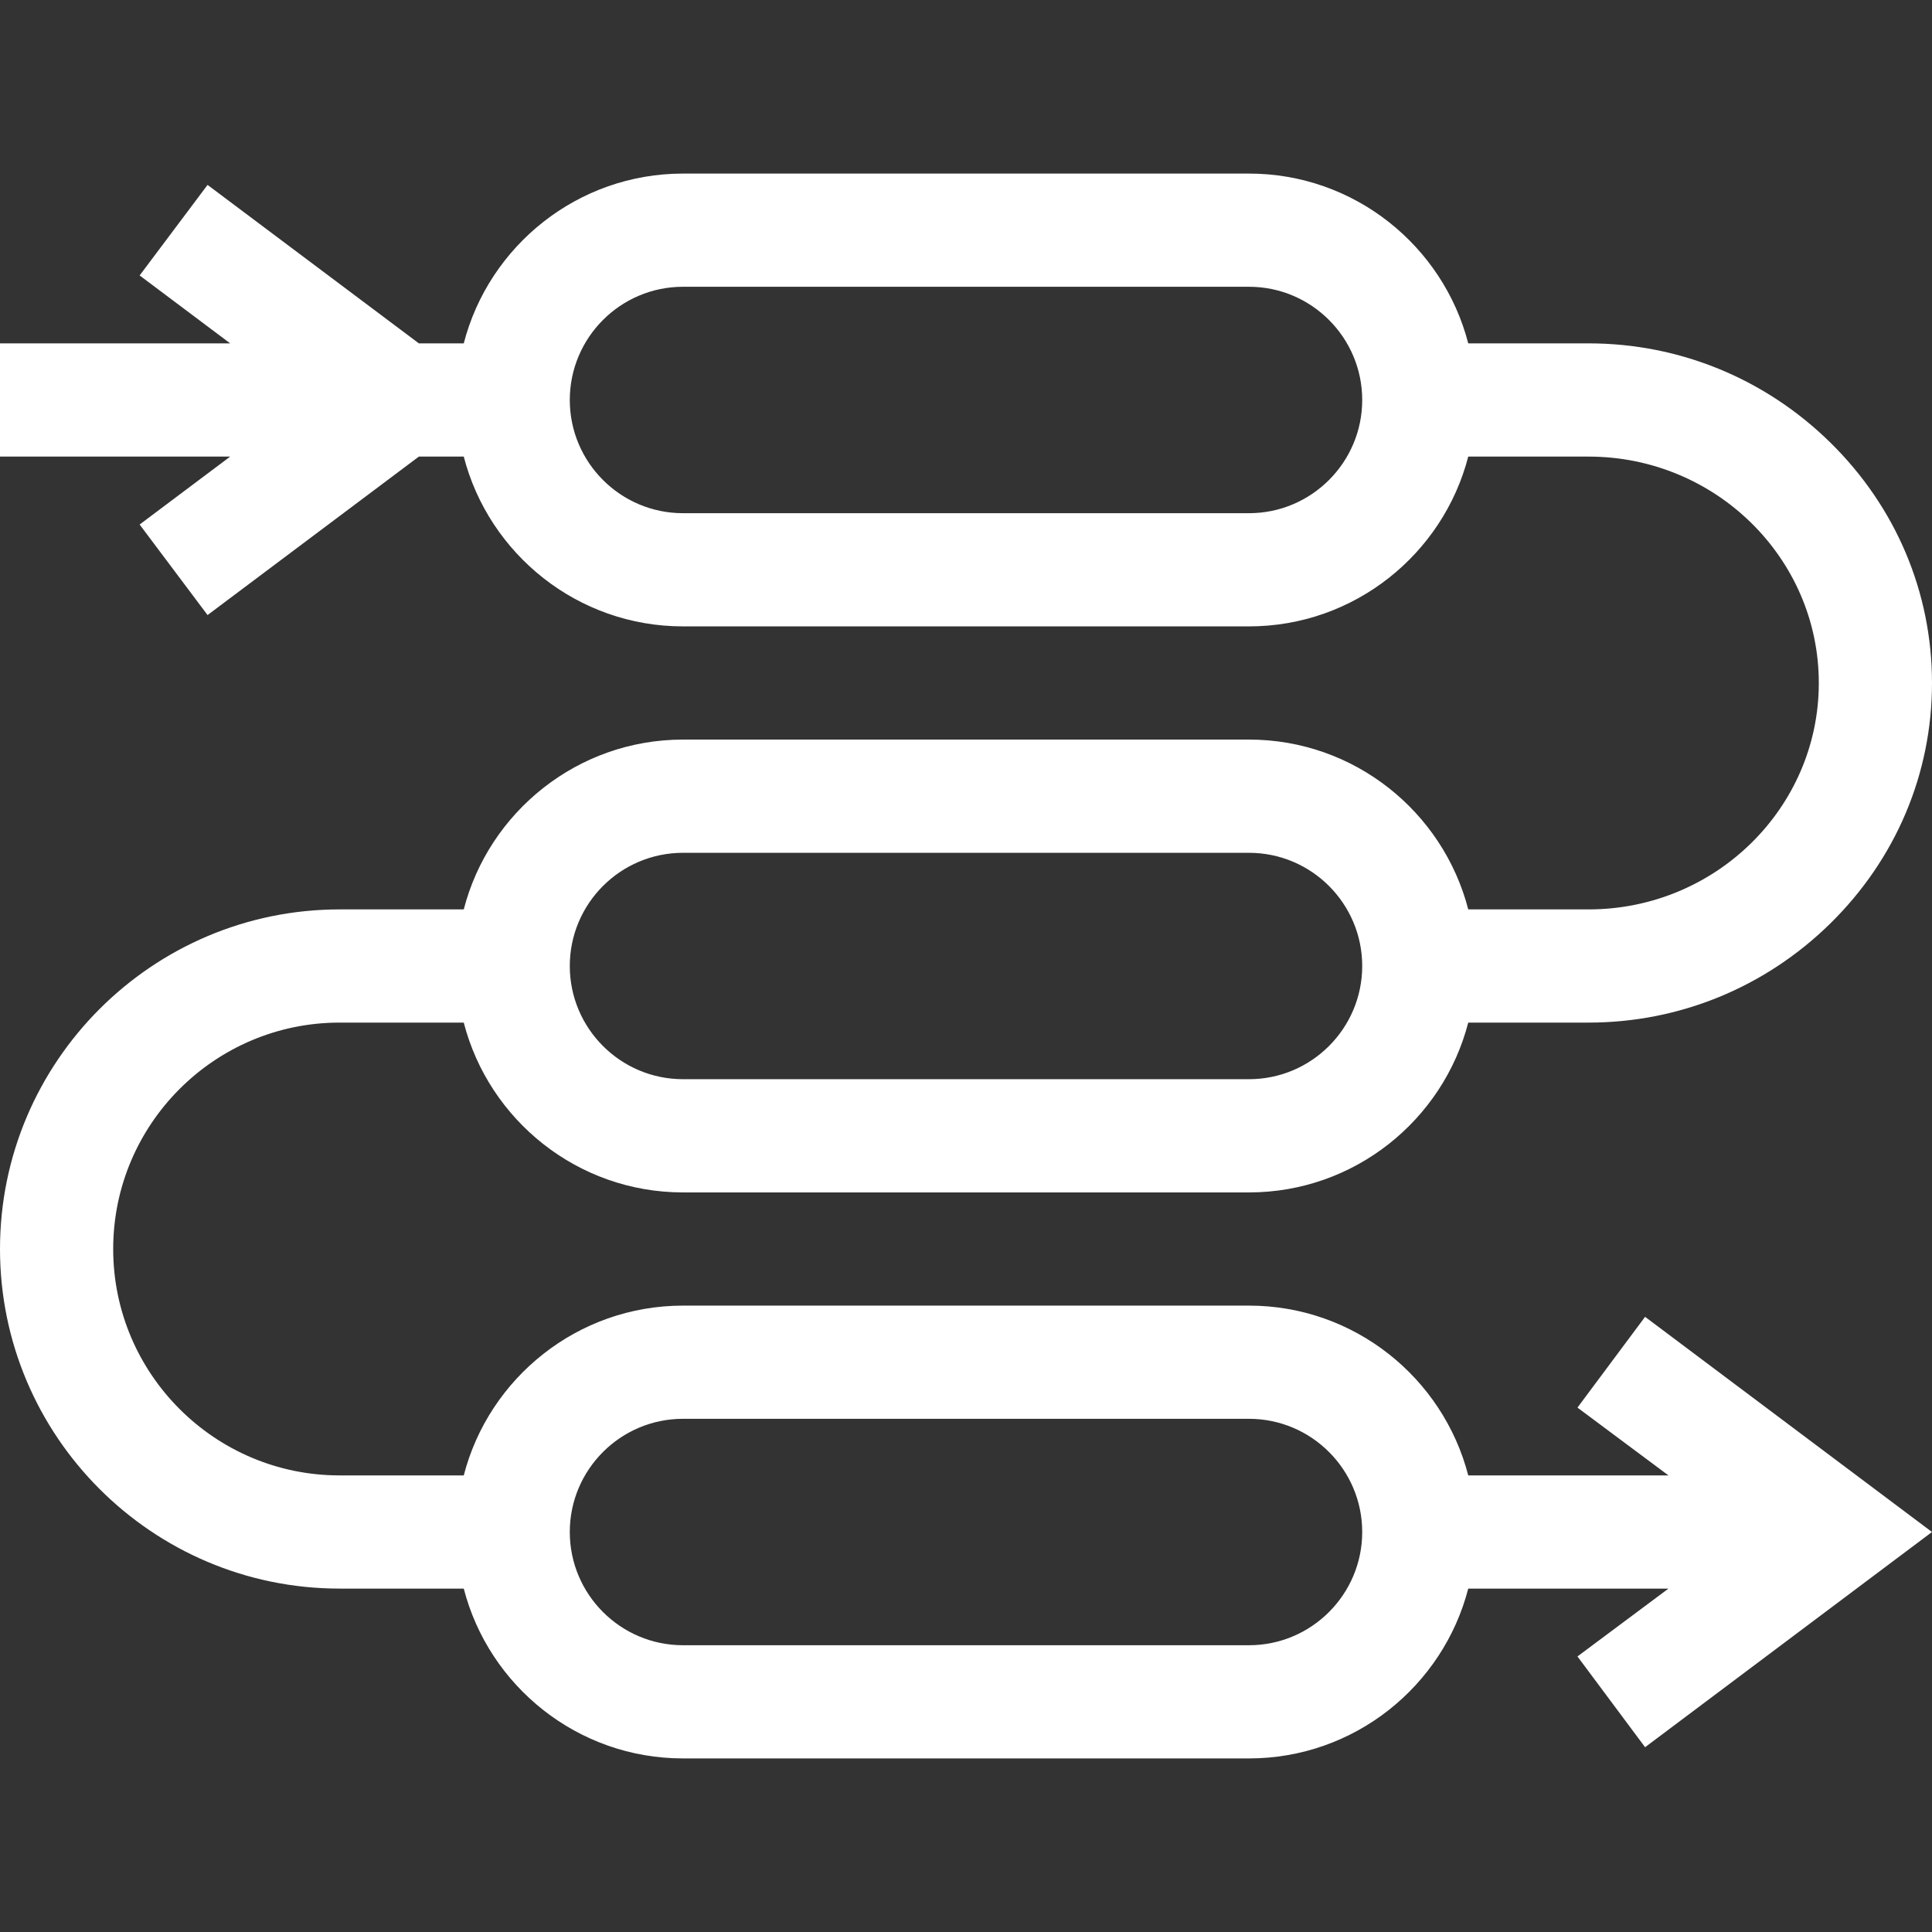 <svg width="51" height="51" viewBox="0 0 51 51" fill="none" xmlns="http://www.w3.org/2000/svg">
<rect x="0" y="0" width="51" height="51" fill="#333333" stroke="none"/>
<path d="M43.426 34.761L41.641 37.157L44.043 38.947H38.758C38.093 36.373 35.75 34.465 32.971 34.465H18.029C15.25 34.465 12.907 36.373 12.242 38.947H8.965C5.669 38.947 2.988 36.266 2.988 32.971C2.988 29.675 5.669 26.994 8.965 26.994H12.242C12.907 29.569 15.25 31.477 18.029 31.477H32.971C35.75 31.477 38.093 29.569 38.758 26.994H41.935C44.331 26.994 46.597 26.065 48.315 24.378C50.046 22.678 51 20.423 51 18.029C51 15.636 50.046 13.381 48.315 11.681C46.597 9.994 44.331 9.064 41.935 9.064H38.758C38.093 6.49 35.75 4.582 32.971 4.582H18.029C15.25 4.582 12.907 6.49 12.242 9.064H11.057L5.479 4.881L3.686 7.271L6.076 9.064H0V12.053H6.076L3.686 13.846L5.479 16.236L11.057 12.053H12.242C12.907 14.627 15.25 16.535 18.029 16.535H32.971C35.75 16.535 38.093 14.627 38.758 12.053H41.935C45.286 12.053 48.012 14.734 48.012 18.029C48.012 21.325 45.286 24.006 41.935 24.006H38.758C38.093 21.431 35.75 19.523 32.971 19.523H18.029C15.25 19.523 12.907 21.431 12.242 24.006H8.965C4.022 24.006 0 28.028 0 32.971C0 37.914 4.022 41.935 8.965 41.935H12.242C12.907 44.51 15.25 46.418 18.029 46.418H32.971C35.75 46.418 38.093 44.51 38.758 41.935H44.043L41.641 43.726L43.426 46.122L51 40.441L43.426 34.761ZM32.971 13.547H18.029C16.381 13.547 15.041 12.206 15.041 10.559C15.041 8.911 16.381 7.57 18.029 7.57H32.971C34.618 7.57 35.959 8.911 35.959 10.559C35.959 12.206 34.618 13.547 32.971 13.547ZM18.029 22.512H32.971C34.618 22.512 35.959 23.852 35.959 25.5C35.959 27.148 34.618 28.488 32.971 28.488H18.029C16.381 28.488 15.041 27.148 15.041 25.5C15.041 23.852 16.381 22.512 18.029 22.512ZM32.971 43.43H18.029C16.381 43.43 15.041 42.089 15.041 40.441C15.041 38.794 16.381 37.453 18.029 37.453H32.971C34.618 37.453 35.959 38.794 35.959 40.441C35.959 42.089 34.618 43.43 32.971 43.43Z" fill="white"/>
</svg>
